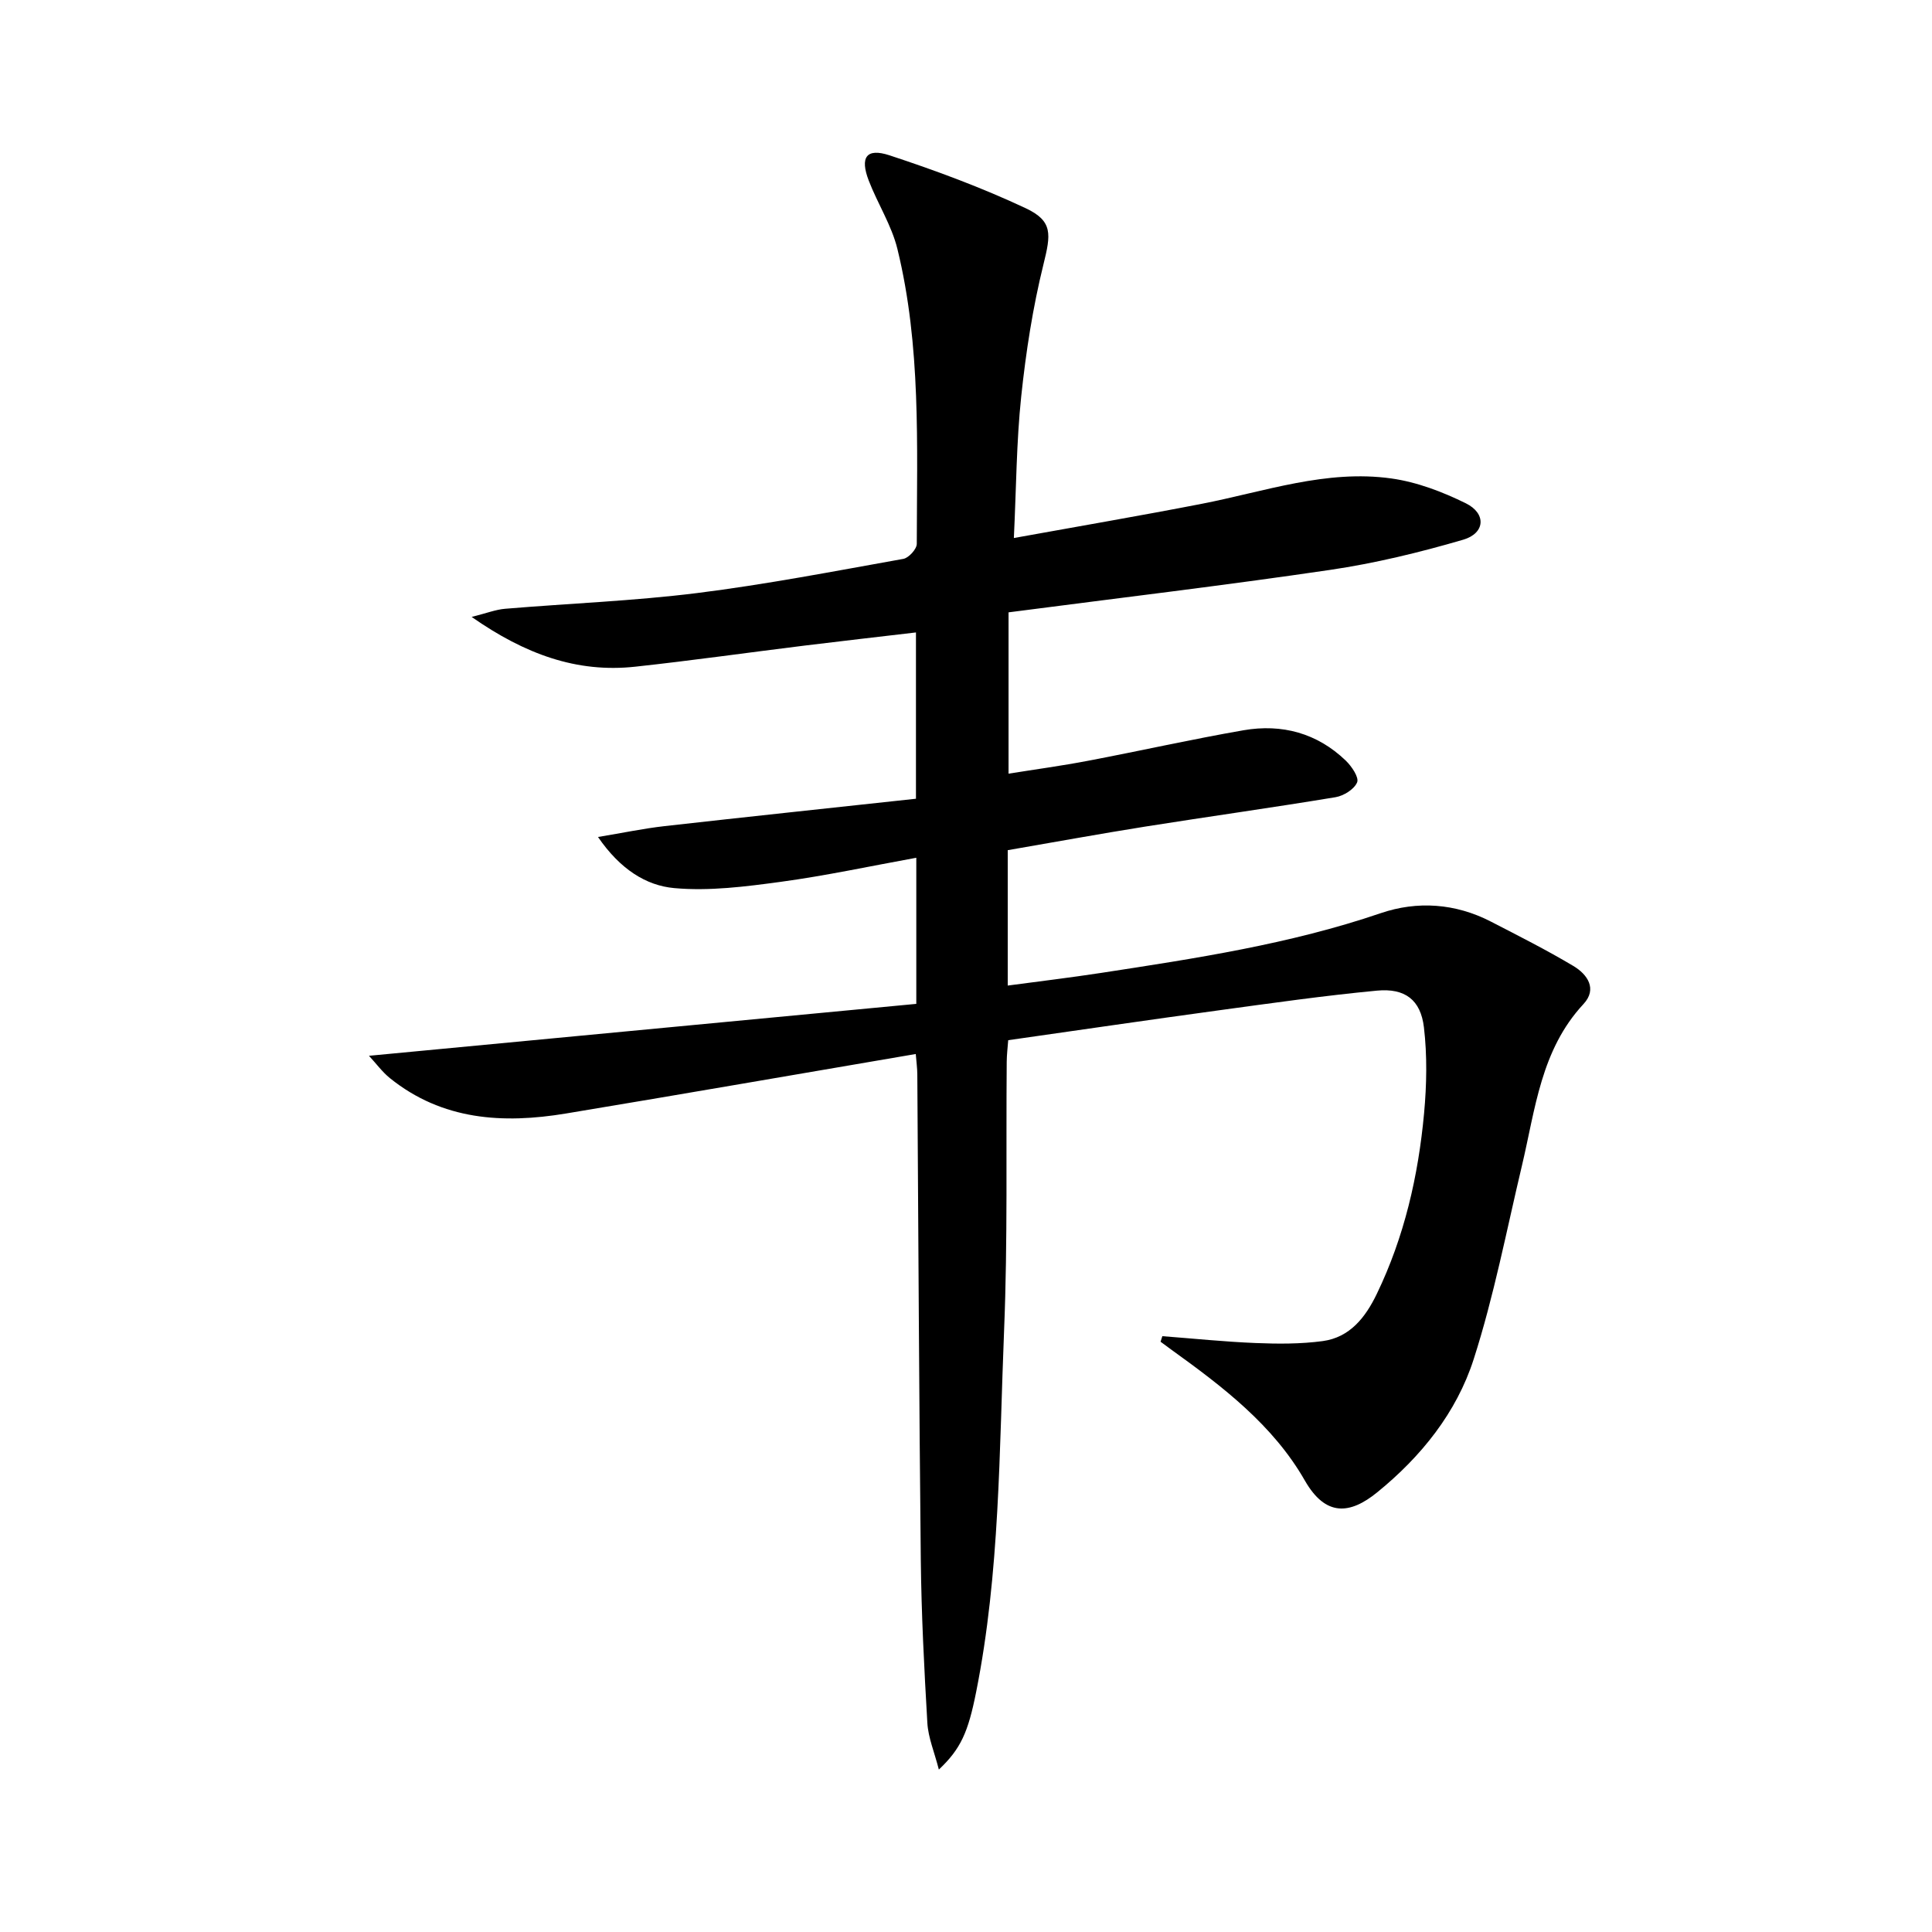 <svg enable-background="new 0 0 400 400" viewBox="0 0 400 400" xmlns="http://www.w3.org/2000/svg"><path d="m240.65 276.64c6.44.49 12.87 1.16 19.32 1.42 4.62.19 9.31.21 13.87-.4 5.64-.76 8.87-4.92 11.2-9.75 5.71-11.82 8.6-24.44 9.8-37.41.54-5.89.66-11.94-.03-17.79-.67-5.7-3.92-8.16-9.72-7.61-10.9 1.03-21.76 2.58-32.62 4.06-14.47 1.97-28.91 4.09-43.73 6.2-.12 1.58-.3 3.03-.31 4.49-.16 18.49.21 37-.54 55.47-1.02 25.05-.85 50.23-5.79 74.99-1.66 8.33-3.16 11.75-7.72 16.06-.93-3.63-2.2-6.6-2.38-9.64-.66-11.28-1.24-22.59-1.36-33.89-.36-33.47-.49-66.94-.72-100.41-.01-1.29-.19-2.57-.32-4.21-24.36 4.15-48.38 8.33-72.43 12.32-13.02 2.16-25.6 1.41-36.45-7.33-1.57-1.27-2.8-2.97-4.33-4.62 38.2-3.62 75.71-7.18 113.32-10.75 0-10.74 0-20.18 0-30.25-9.54 1.73-18.74 3.72-28.04 4.98-7.31.99-14.82 1.96-22.09 1.3-5.8-.53-11.16-3.87-15.77-10.58 5.25-.87 9.45-1.76 13.7-2.24 17.3-1.95 34.62-3.78 52.13-5.68 0-11.74 0-22.67 0-34.43-7.74.91-15.4 1.78-23.04 2.72-11.69 1.44-23.36 3.1-35.07 4.37-12.13 1.32-22.83-2.59-33.88-10.3 3.1-.78 4.99-1.53 6.93-1.69 13.24-1.11 26.55-1.61 39.71-3.25 14.32-1.79 28.52-4.54 42.73-7.08 1.12-.2 2.79-2.03 2.79-3.11.03-20.44.9-40.98-4.01-61.05-1.2-4.91-4.1-9.38-5.94-14.17-1.85-4.82-.49-6.79 4.28-5.23 9.58 3.15 19.1 6.68 28.22 10.96 5.68 2.67 5.21 5.41 3.68 11.61-2.22 8.97-3.64 18.19-4.61 27.38-.99 9.37-1.02 18.83-1.52 29.29 13.54-2.45 26.24-4.62 38.89-7.08 13.01-2.53 25.8-7.14 39.27-5.25 5.29.74 10.58 2.76 15.41 5.14 4.28 2.11 4.03 6.2-.54 7.54-9.03 2.64-18.25 4.88-27.55 6.25-22.01 3.24-44.11 5.86-66.58 8.79v33.4c5.54-.89 11.03-1.63 16.46-2.67 10.75-2.04 21.43-4.45 32.2-6.32 7.95-1.37 15.24.59 21.17 6.3 1.21 1.17 2.76 3.46 2.34 4.48-.59 1.43-2.78 2.8-4.47 3.08-13.09 2.17-26.25 4-39.36 6.08-9.49 1.51-18.94 3.24-28.51 4.89v28.03c6.65-.89 13-1.65 19.33-2.62 19.53-3 39.05-5.94 57.9-12.37 7.57-2.58 15.46-2.04 22.79 1.74 5.74 2.96 11.53 5.88 17.08 9.19 2.89 1.72 5.03 4.74 2.1 7.89-8.84 9.5-9.96 21.77-12.75 33.5-3.18 13.38-5.78 26.96-9.98 40.03-3.55 11.05-10.86 20.15-19.96 27.55-5.66 4.61-10.69 5.08-14.99-2.42-6.57-11.49-17.01-19.45-27.6-27.07-.77-.55-1.52-1.12-2.28-1.68.13-.4.25-.77.37-1.15z"/></svg>
